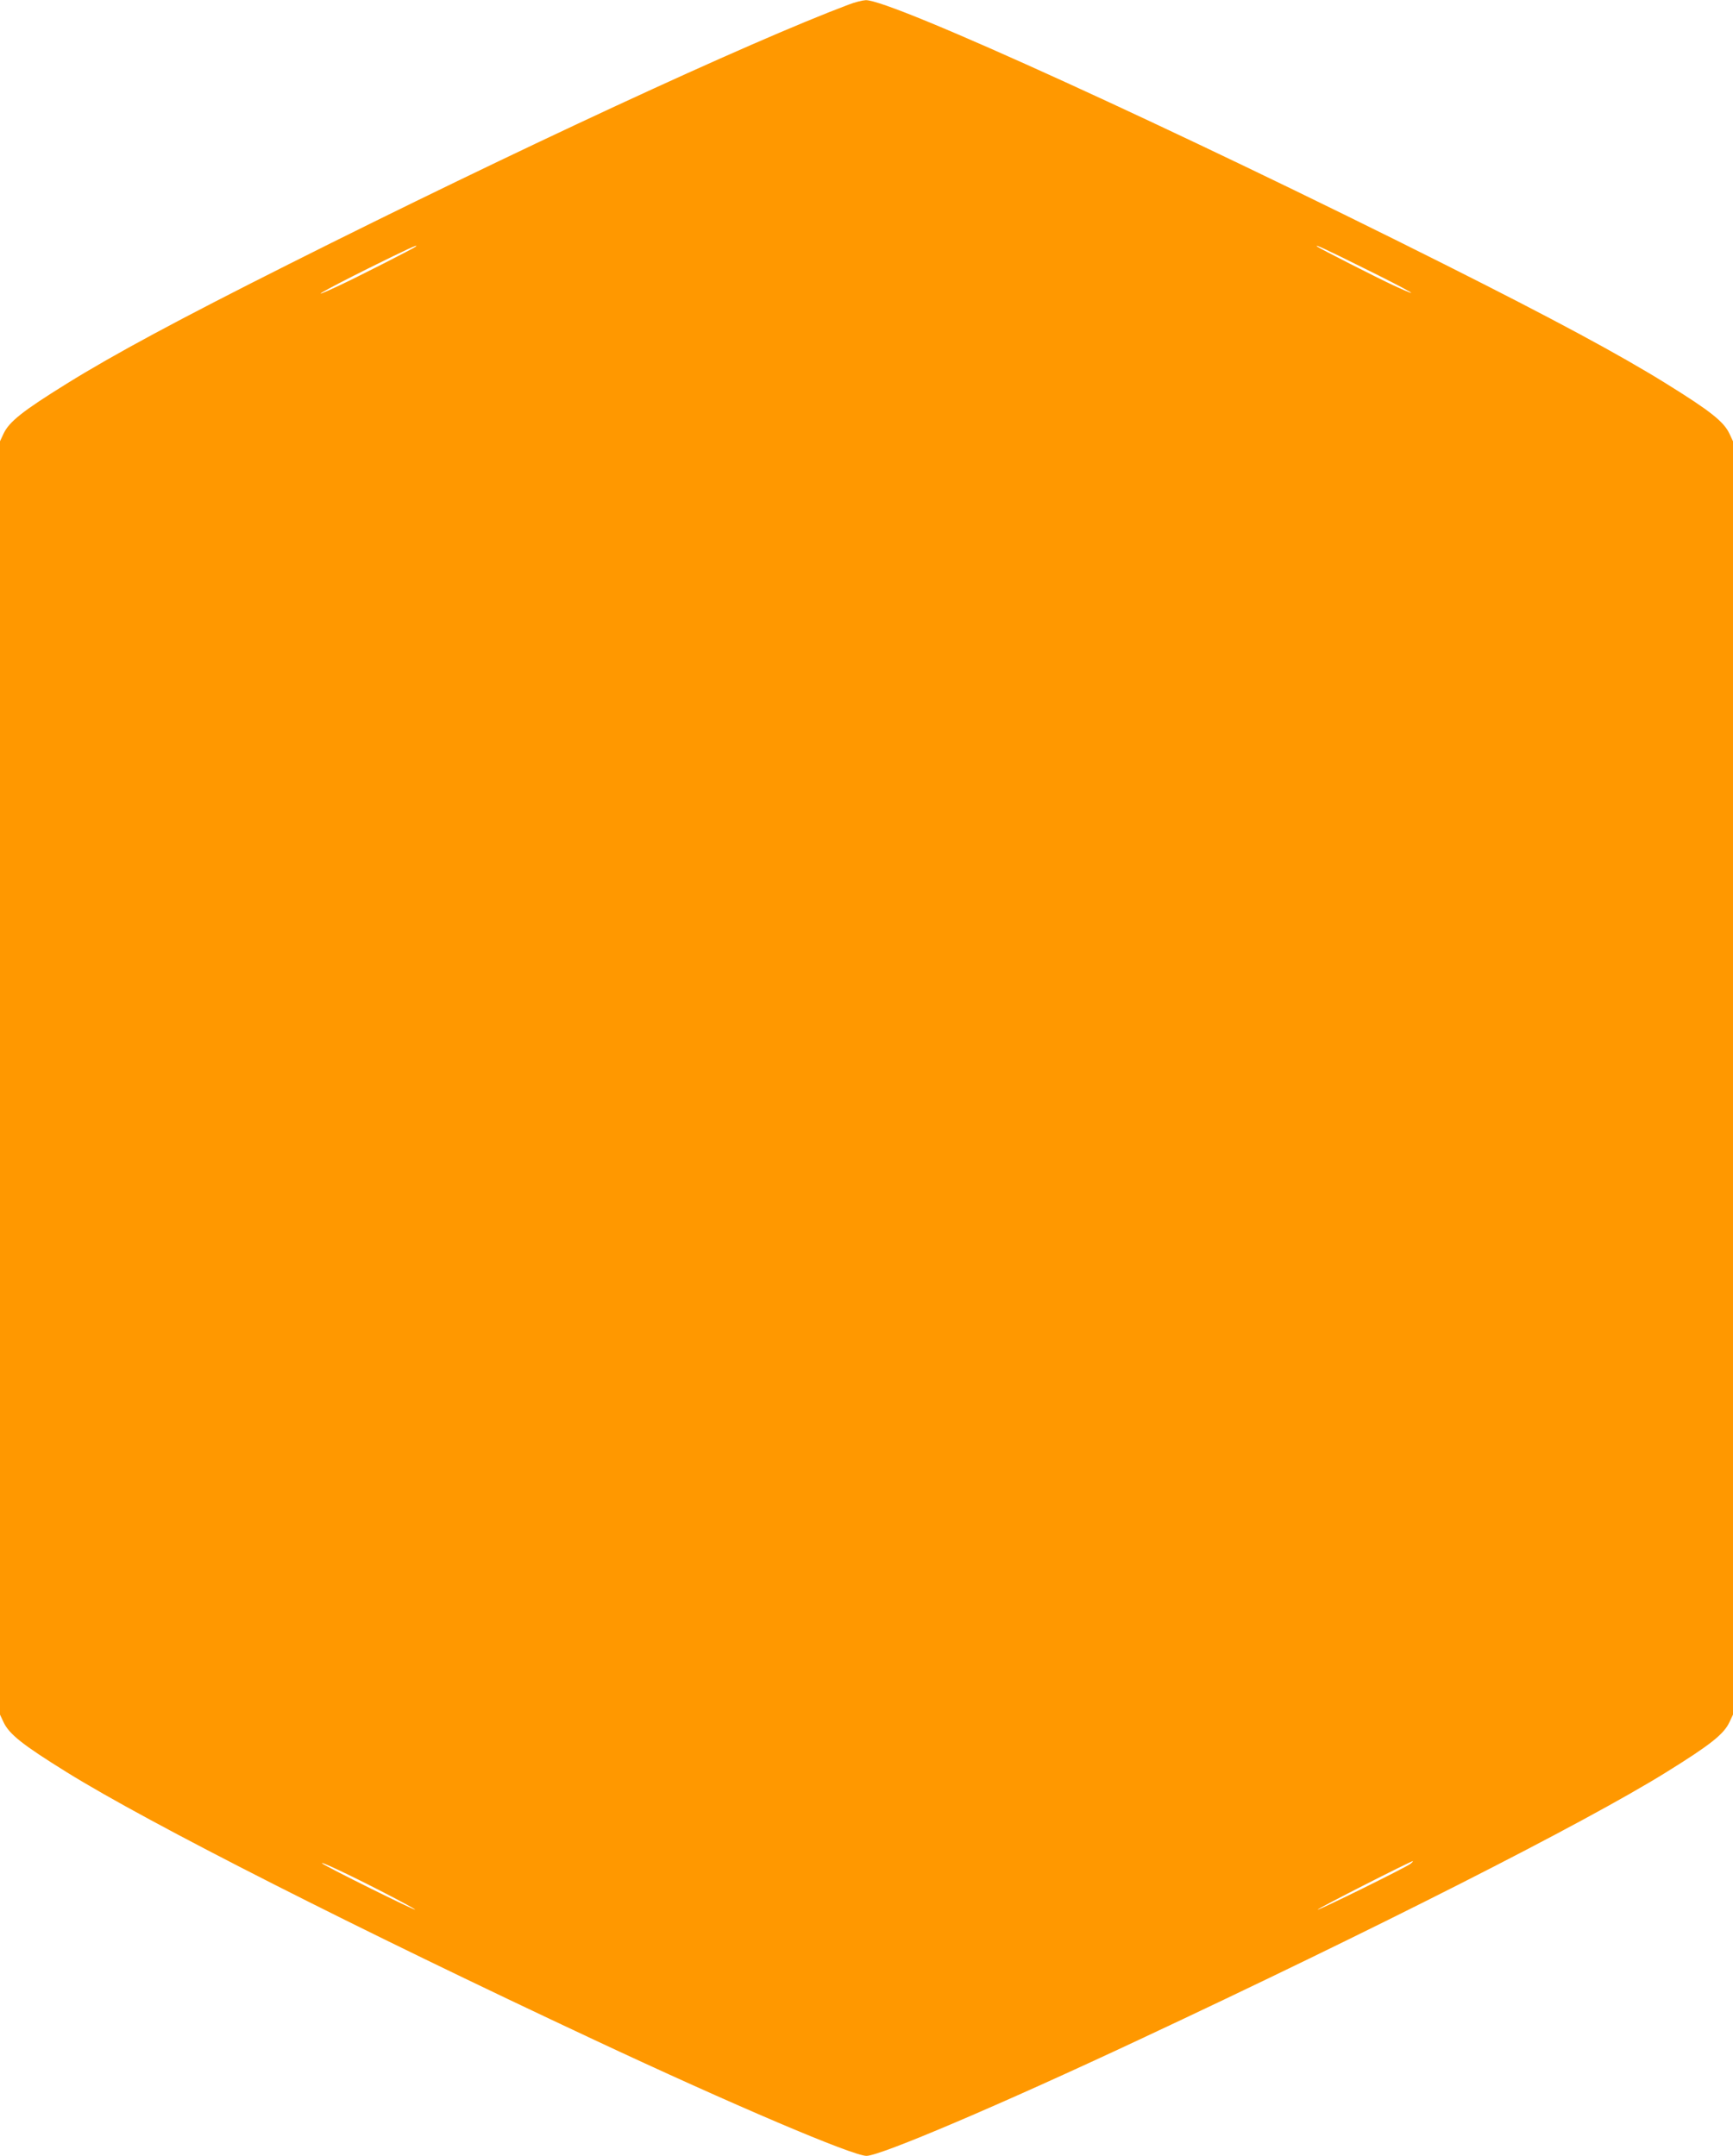 <?xml version="1.0" standalone="no"?>
<!DOCTYPE svg PUBLIC "-//W3C//DTD SVG 20010904//EN"
 "http://www.w3.org/TR/2001/REC-SVG-20010904/DTD/svg10.dtd">
<svg version="1.0" xmlns="http://www.w3.org/2000/svg"
 width="1029pt" height="1280pt" viewBox="0 0 1029 1280"
 preserveAspectRatio="xMidYMid meet">
<g transform="translate(0,1280) scale(0.1,-0.1)"
fill="#ff9800" stroke="none">
<path d="M5040 12773 c-591 -222 -1983 -867 -3330 -1544 -645 -324 -1032 -532
-1314 -707 -261 -162 -341 -225 -375 -297 l-21 -45 0 -3780 0 -3780 21 -45
c34 -72 114 -135 375 -297 486 -302 1728 -932 3134 -1590 817 -383 1533 -688
1615 -688 82 0 798 305 1615 688 1406 658 2648 1288 3134 1590 261 162 341
225 375 297 l21 45 0 3780 0 3780 -21 45 c-34 72 -114 135 -375 297 -282 175
-669 383 -1314 707 -1579 793 -3291 1575 -3440 1570 -19 -1 -64 -12 -100 -26z
m-2571 -1437 c-11 -10 -349 -182 -454 -231 -209 -98 -108 -38 171 101 230 114
303 148 283 130z m5625 -126 c278 -137 381 -197 181 -105 -103 48 -442 221
-454 231 -19 17 48 -14 273 -126z m-5812 -9648 c103 -53 185 -98 183 -100 -5
-5 -523 252 -550 273 -32 24 162 -67 367 -173z m6093 172 c-30 -23 -545 -277
-551 -272 -4 5 553 288 565 288 3 0 -3 -7 -14 -16z"/>
</g>
</svg>
